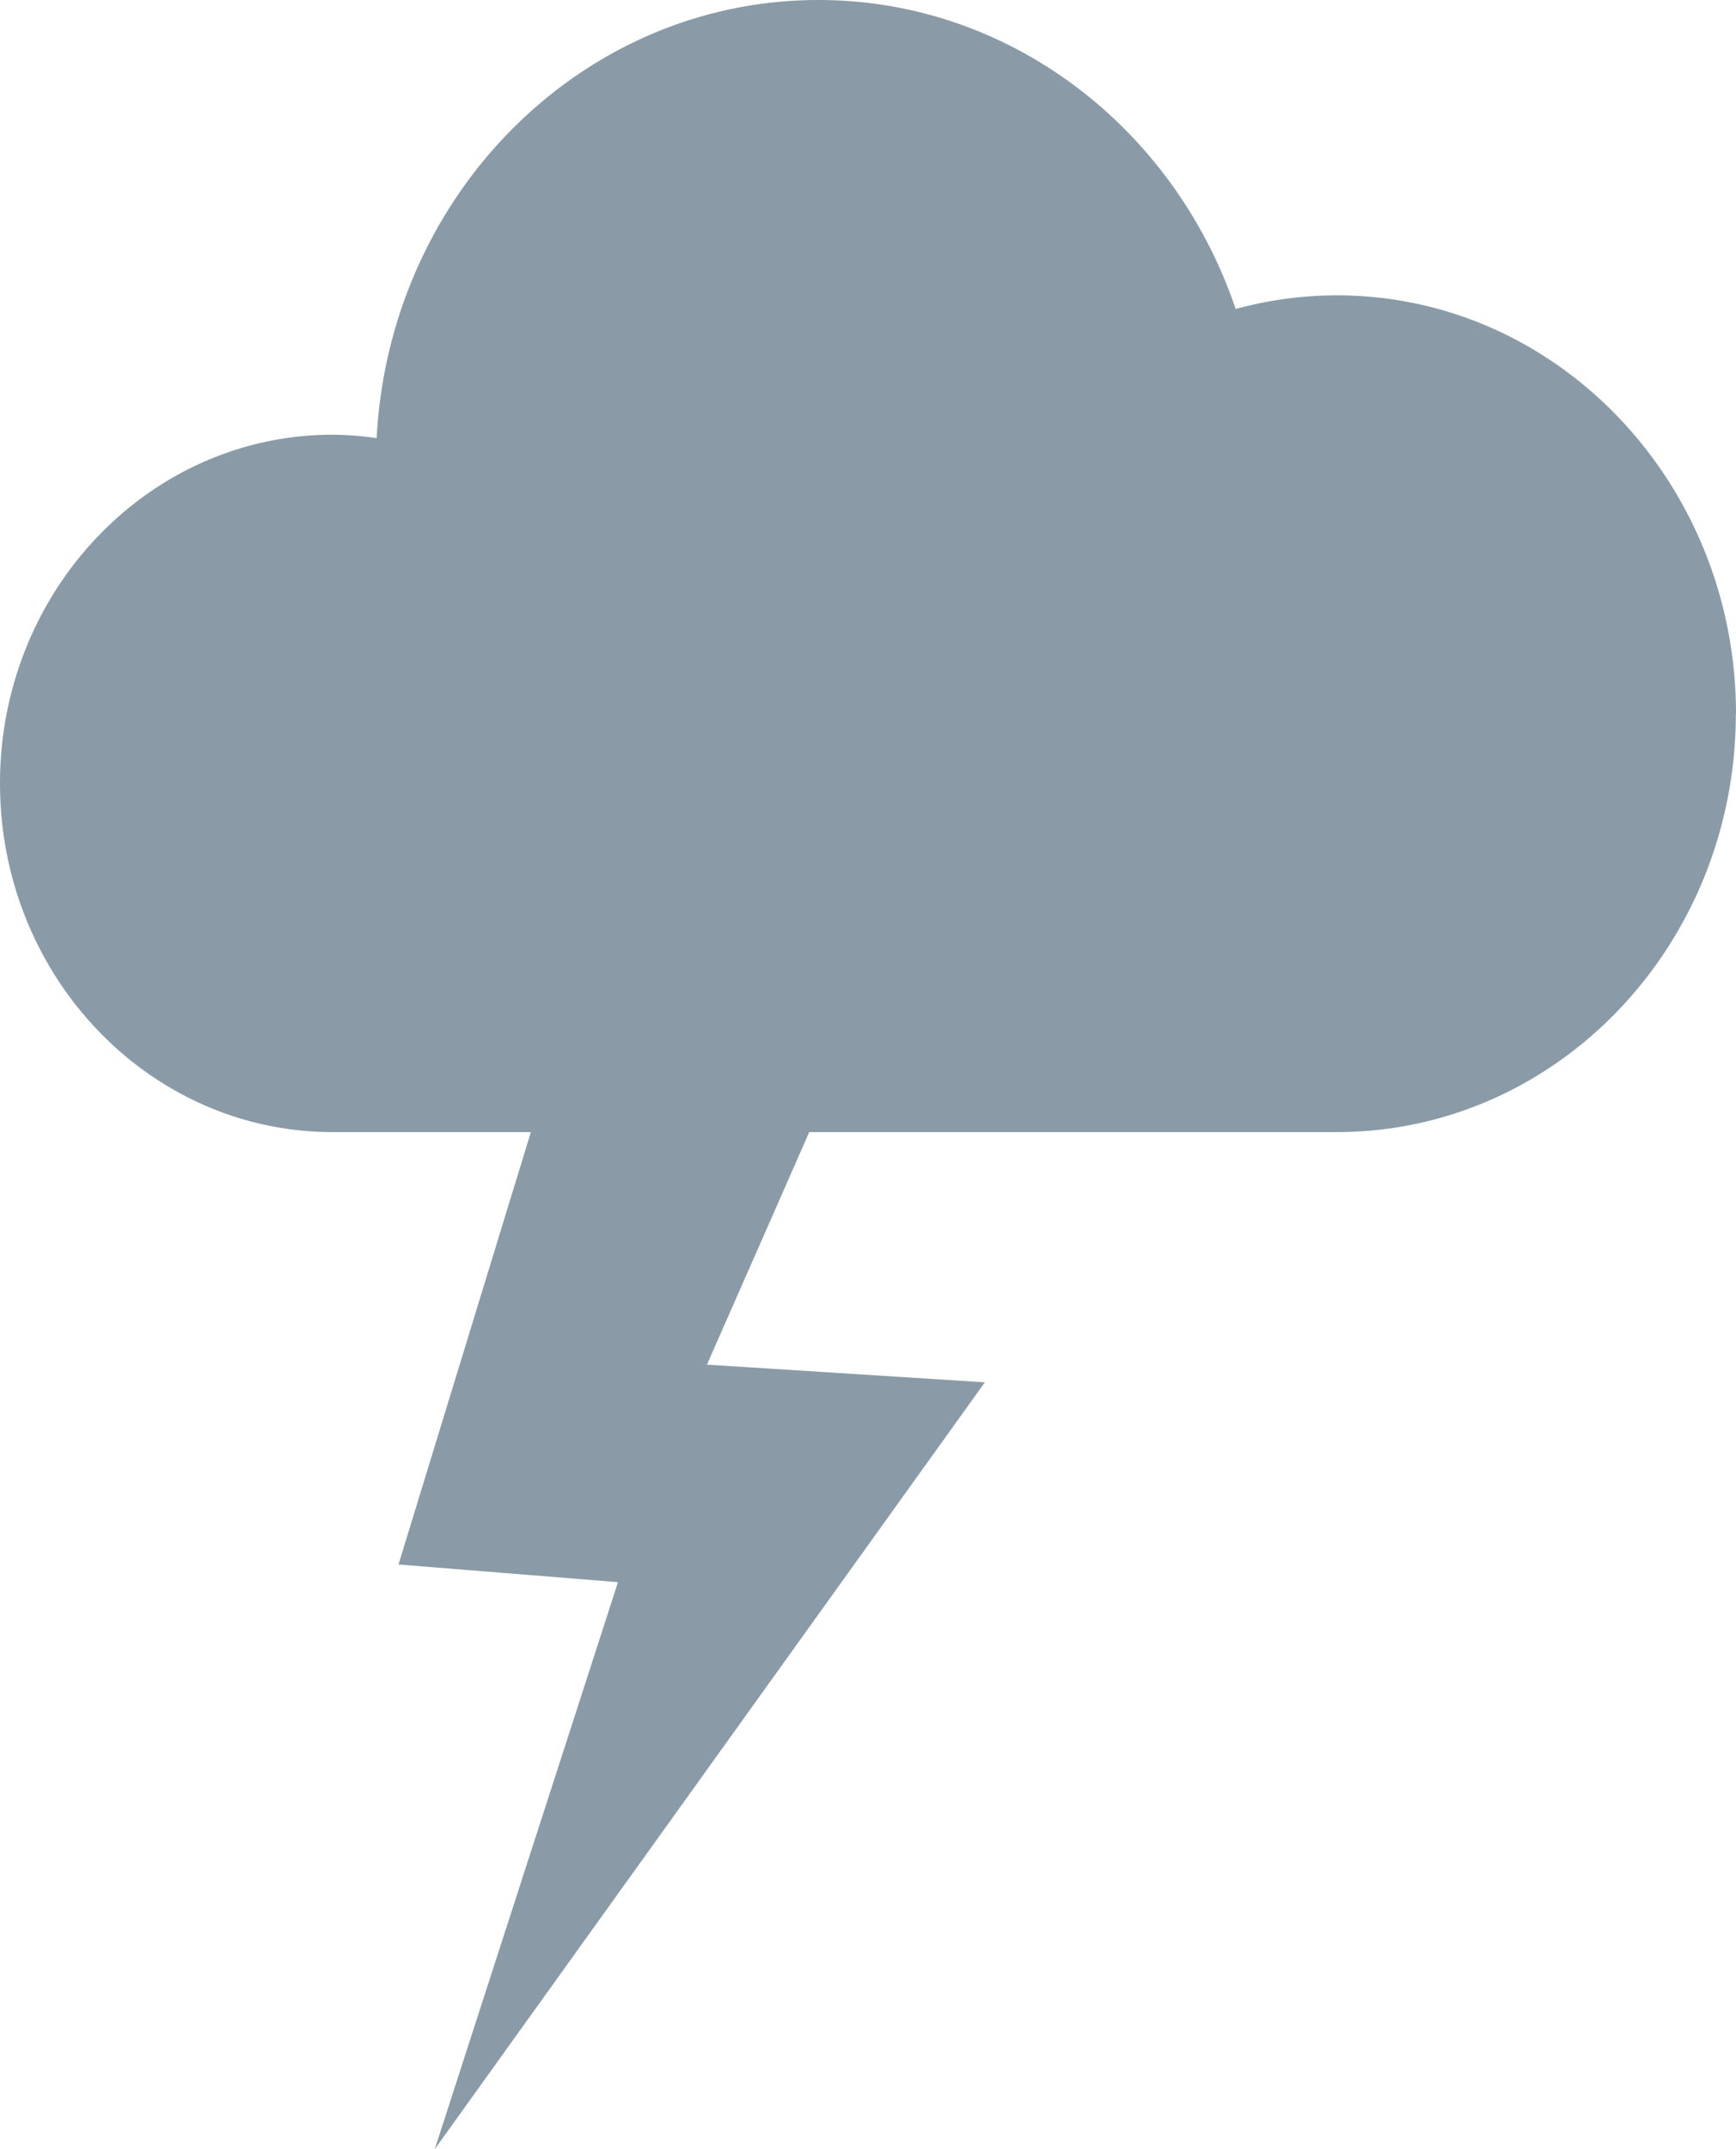 <svg id="Ebene_1" data-name="Ebene 1" xmlns="http://www.w3.org/2000/svg" xmlns:xlink="http://www.w3.org/1999/xlink" viewBox="0 0 112 138.62"><defs><style>.cls-1{fill:none;}.cls-2{clip-path:url(#clip-path);}.cls-3{fill:#8a9ba7;}</style><clipPath id="clip-path" transform="translate(-1.75 -1.64)"><rect class="cls-1" x="1.75" y="1.64" width="112" height="138.62"/></clipPath></defs><title>danger</title><g class="cls-2"><path class="cls-3" d="M113.75,47.69c0-14.9-11.53-27-25.74-27a24.81,24.81,0,0,0-6.54.88C77.56,10,67,1.64,54.55,1.64c-15.23,0-27.68,12.51-28.5,28.26a20.41,20.41,0,0,0-2.84-.22c-11.85,0-21.46,10.07-21.46,22.49s9.61,22.49,21.46,22.49H36l-8.54,27.89,14.16,1.14L29.8,140.26,65.29,90.8,47.36,89.66l6.6-15H88c14.21,0,25.74-12.07,25.74-27" transform="translate(-1.75 -1.64)"/></g></svg>